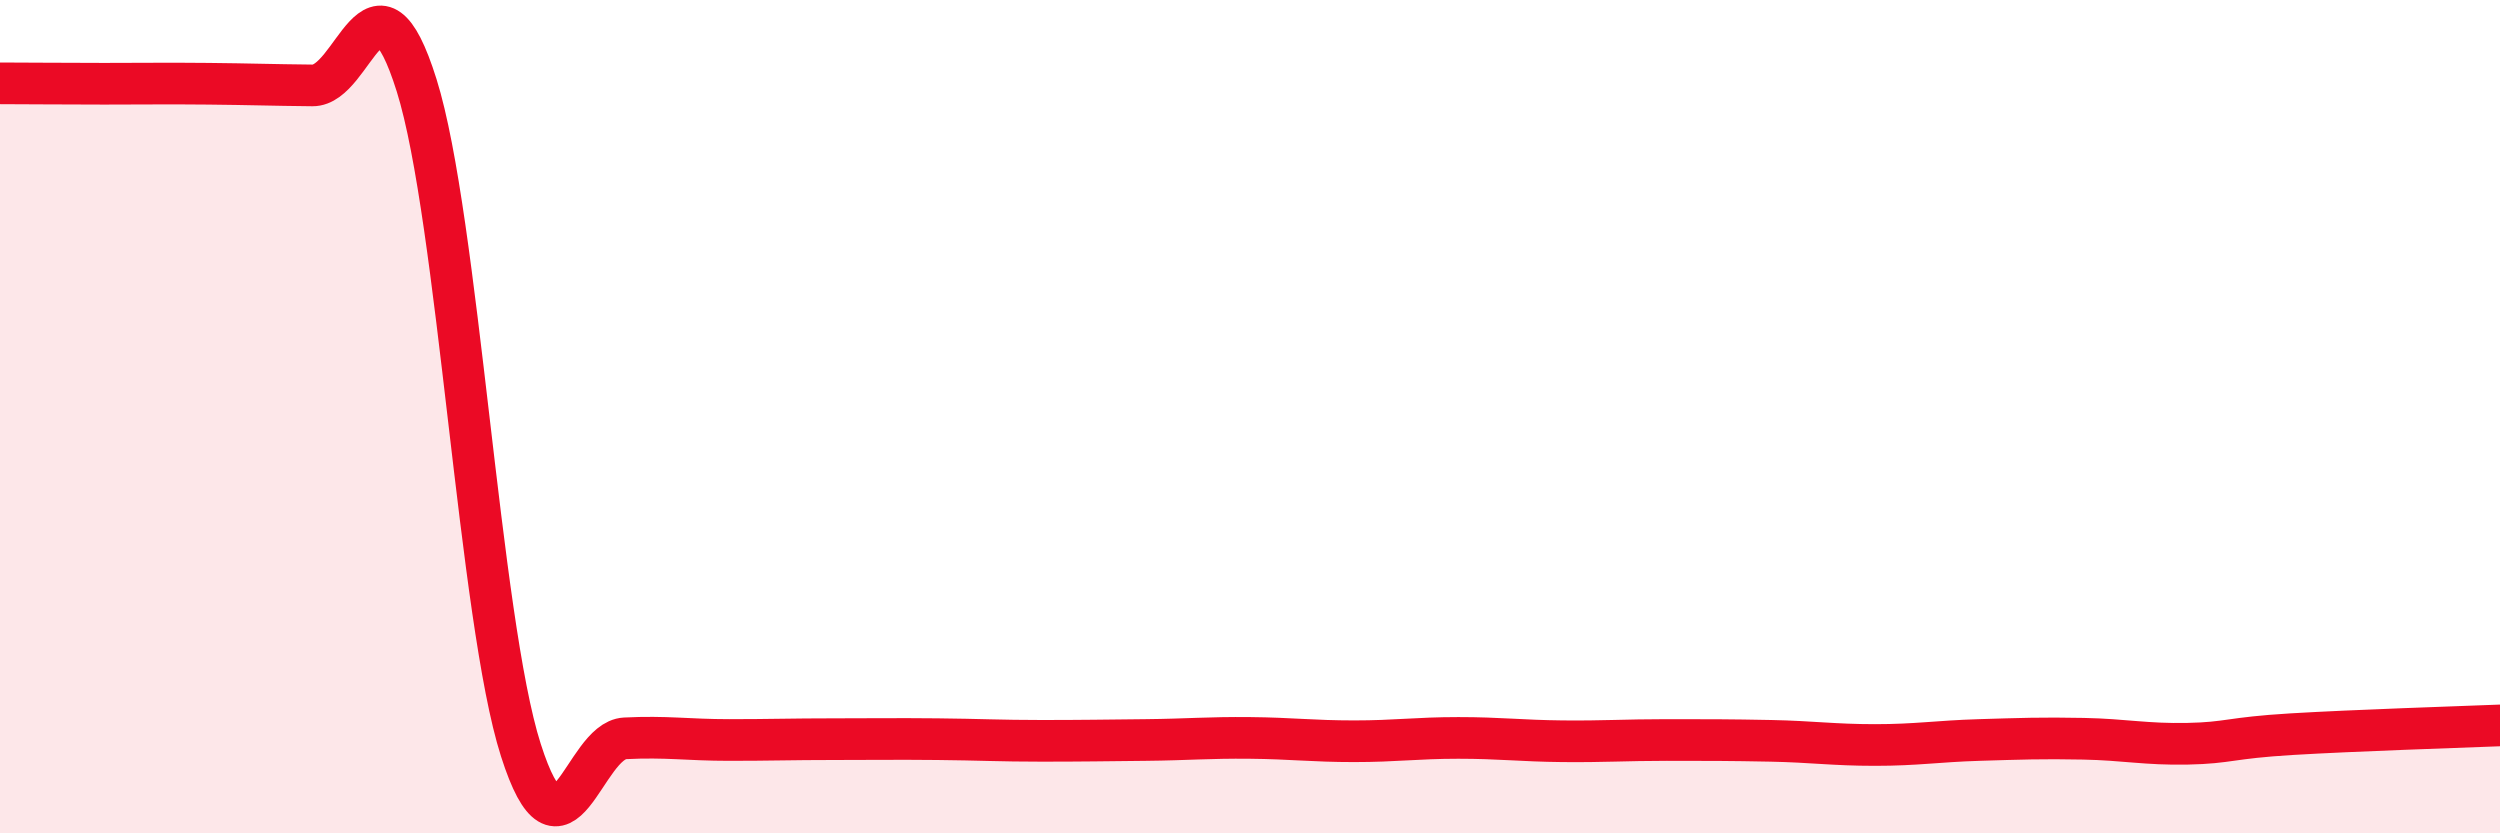 
    <svg width="60" height="20" viewBox="0 0 60 20" xmlns="http://www.w3.org/2000/svg">
      <path
        d="M 0,2 C 0.5,2 1.5,2.01 2.5,2.01 C 3.5,2.01 4,2 5,2.01 C 6,2.02 6.5,2.04 7.5,2.05 C 8.5,2.06 9,-1.14 10,2.05 C 11,5.24 11.5,14.87 12.5,18 C 13.5,21.13 14,17.77 15,17.72 C 16,17.67 16.5,17.76 17.5,17.76 C 18.5,17.76 19,17.74 20,17.74 C 21,17.74 21.5,17.73 22.5,17.74 C 23.5,17.75 24,17.78 25,17.78 C 26,17.78 26.5,17.77 27.5,17.76 C 28.5,17.75 29,17.7 30,17.71 C 31,17.72 31.5,17.79 32.5,17.79 C 33.5,17.79 34,17.71 35,17.71 C 36,17.71 36.5,17.78 37.5,17.79 C 38.5,17.8 39,17.76 40,17.76 C 41,17.76 41.5,17.76 42.5,17.78 C 43.5,17.8 44,17.88 45,17.88 C 46,17.88 46.5,17.79 47.5,17.76 C 48.5,17.73 49,17.71 50,17.73 C 51,17.75 51.5,17.87 52.5,17.85 C 53.5,17.83 53.5,17.71 55,17.62 C 56.5,17.53 59,17.45 60,17.41L60 20L0 20Z"
        fill="#EB0A25"
        opacity="0.1"
        stroke-linecap="round"
        stroke-linejoin="round"
      />
      <path
        d="M 0,2 C 0.5,2 1.5,2.01 2.5,2.01 C 3.5,2.01 4,2 5,2.01 C 6,2.02 6.5,2.04 7.5,2.05 C 8.5,2.06 9,-1.14 10,2.05 C 11,5.24 11.5,14.87 12.5,18 C 13.5,21.13 14,17.77 15,17.72 C 16,17.67 16.5,17.76 17.5,17.76 C 18.5,17.76 19,17.74 20,17.74 C 21,17.74 21.5,17.73 22.5,17.74 C 23.5,17.75 24,17.78 25,17.78 C 26,17.78 26.5,17.77 27.5,17.76 C 28.5,17.75 29,17.7 30,17.71 C 31,17.72 31.5,17.79 32.5,17.79 C 33.5,17.79 34,17.71 35,17.71 C 36,17.71 36.5,17.78 37.5,17.79 C 38.5,17.8 39,17.76 40,17.76 C 41,17.76 41.5,17.76 42.5,17.78 C 43.5,17.8 44,17.88 45,17.88 C 46,17.88 46.5,17.79 47.5,17.76 C 48.5,17.73 49,17.71 50,17.73 C 51,17.75 51.5,17.87 52.5,17.85 C 53.5,17.83 53.5,17.71 55,17.62 C 56.5,17.53 59,17.45 60,17.41"
        stroke="#EB0A25"
        stroke-width="1"
        fill="none"
        stroke-linecap="round"
        stroke-linejoin="round"
      />
    </svg>
  